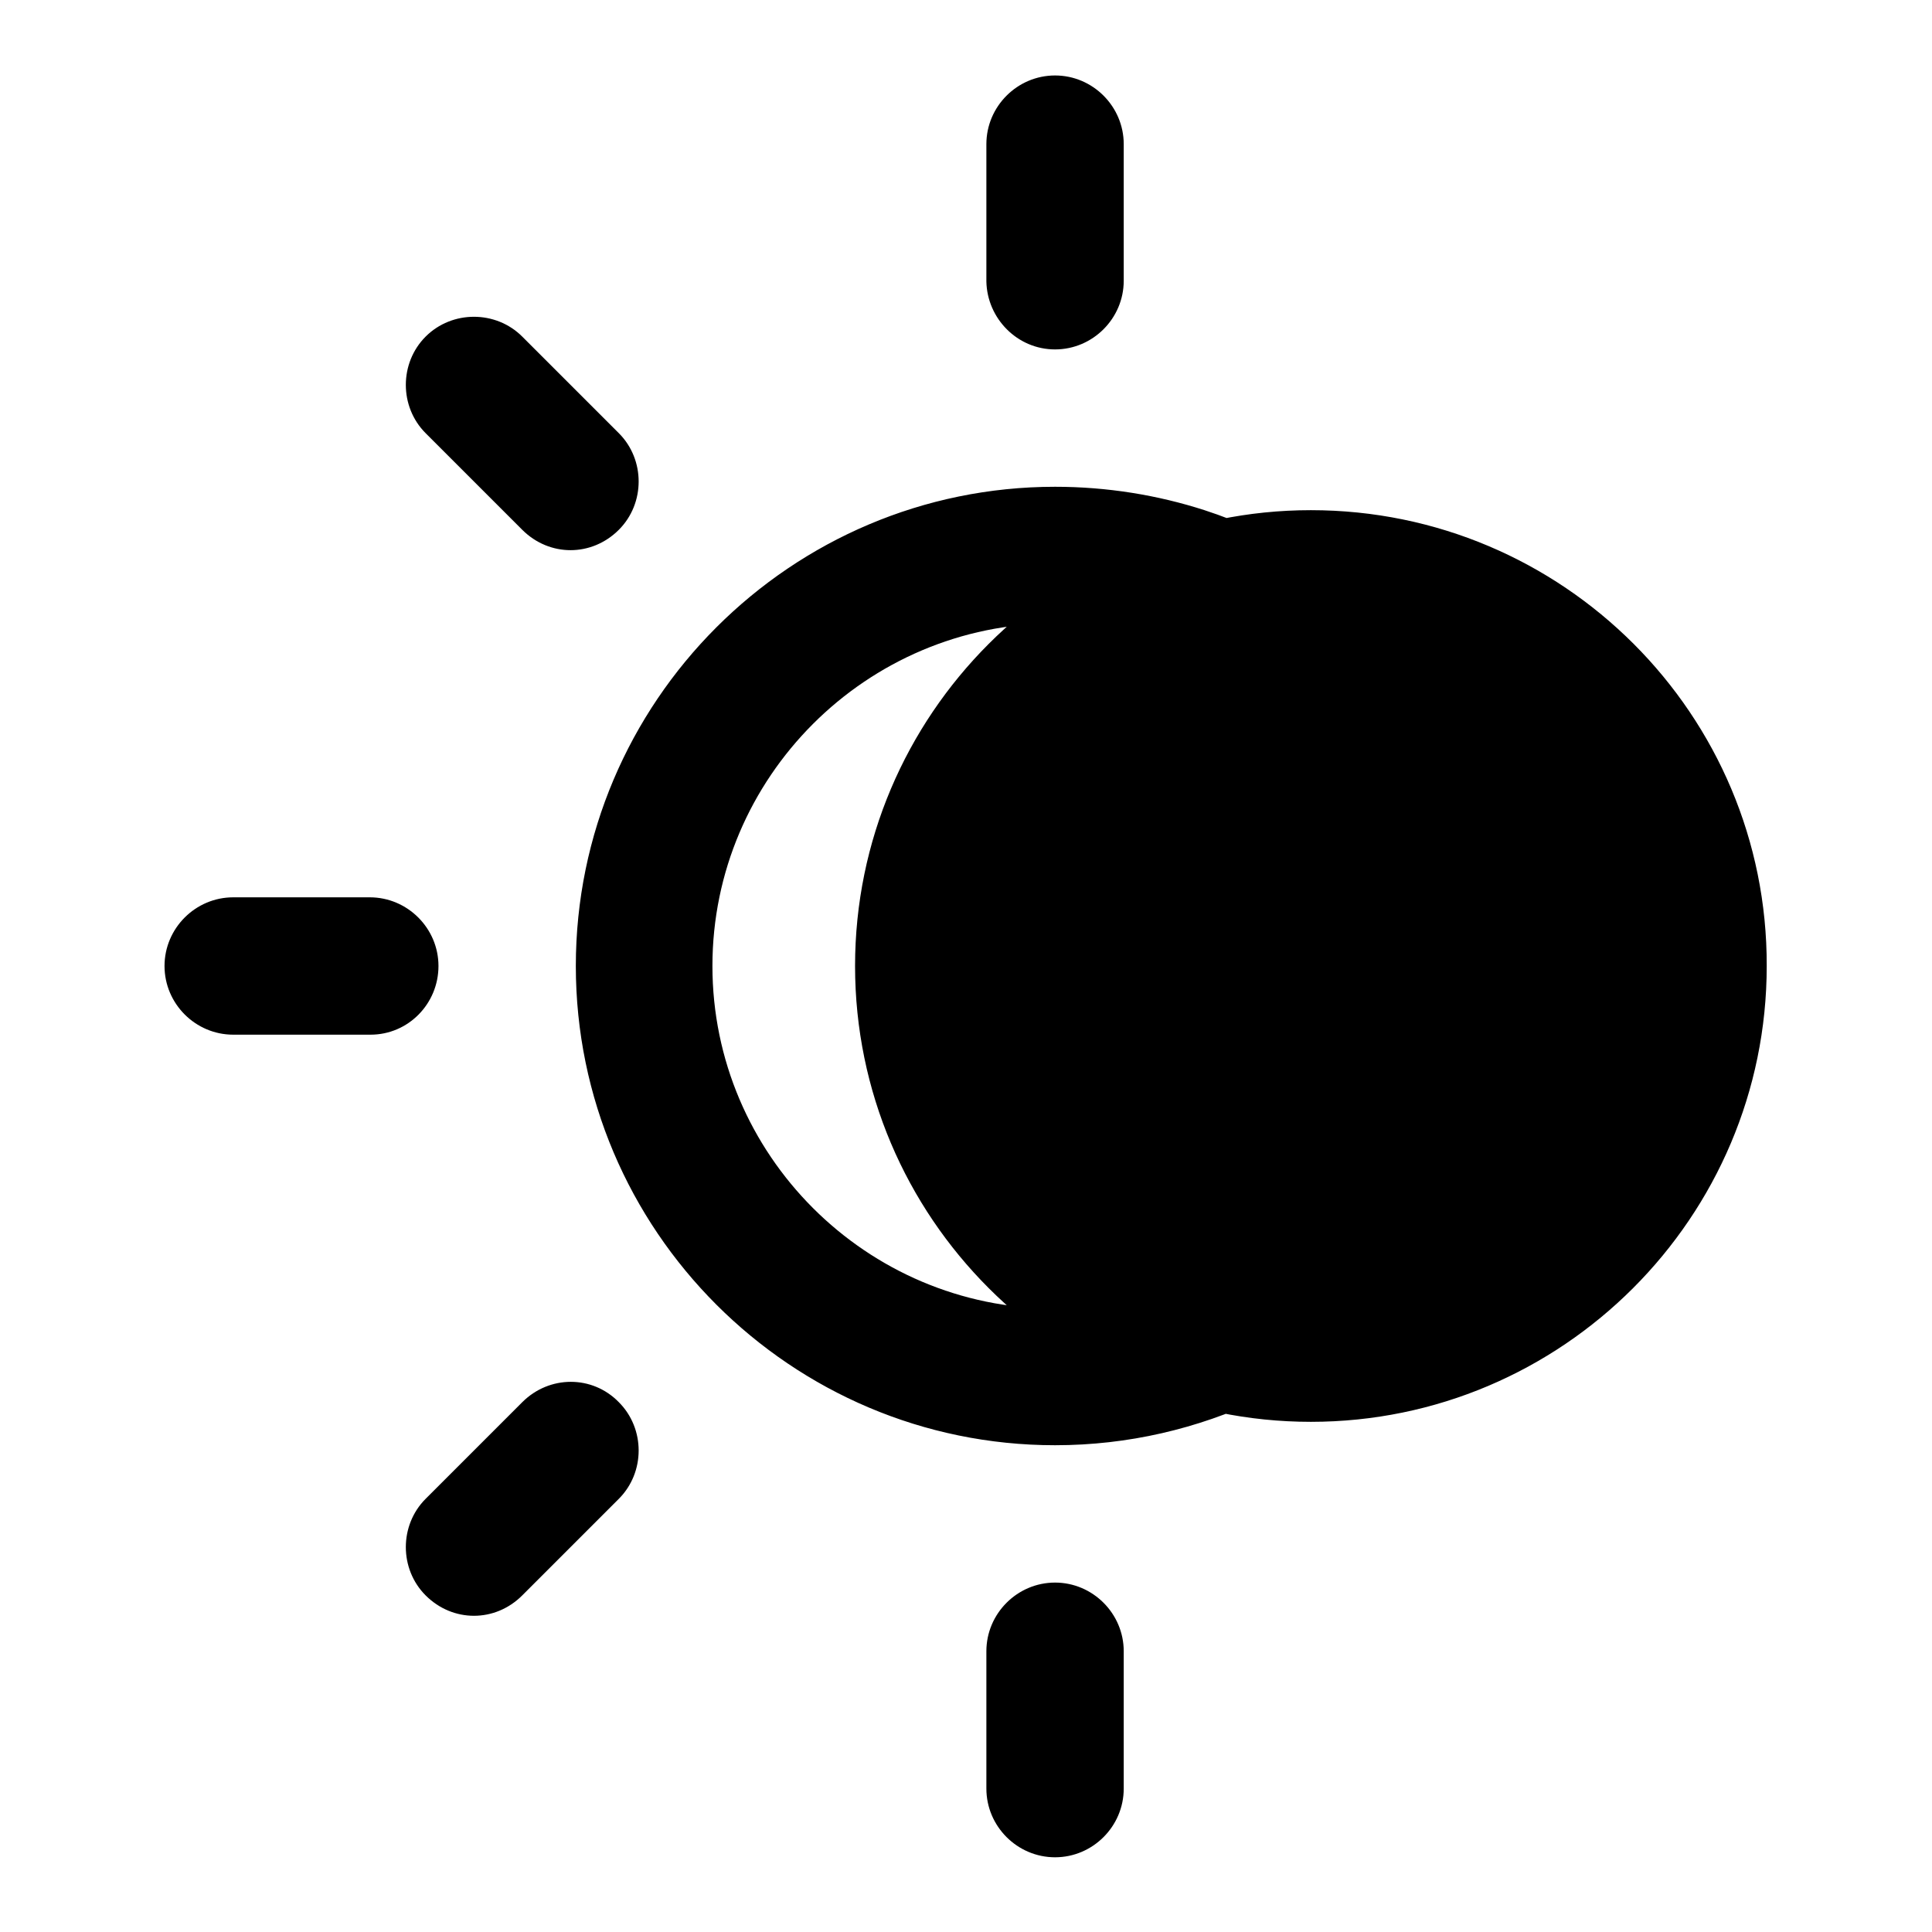 <?xml version="1.0" encoding="utf-8"?>
<!-- Svg Vector Icons : http://www.onlinewebfonts.com/icon -->
<!DOCTYPE svg PUBLIC "-//W3C//DTD SVG 1.1//EN" "http://www.w3.org/Graphics/SVG/1.1/DTD/svg11.dtd">
<svg version="1.1" xmlns="http://www.w3.org/2000/svg" xmlns:xlink="http://www.w3.org/1999/xlink" x="0px" y="0px" viewBox="0 0 256 256" enable-background="new 0 0 256 256" xml:space="preserve">
<g> <path fill="#000000" d="M173.7,67.6c-33.3,0-60.4,27.1-60.4,60.4c0,33.3,27.1,60.4,60.4,60.4c33.3,0,60.4-27.1,60.4-60.4 C234.2,94.7,207.1,67.6,173.7,67.6z M58.1,128c0-5-4.1-9.1-9.1-9.1H30.9c-5,0-9.1,4.1-9.1,9.1s4.1,9.1,9.1,9.1h18.2 C54.1,137.1,58.1,133,58.1,128z M69.2,185.8l-12.8,12.8c-3.5,3.5-3.5,9.3,0,12.8c1.8,1.8,4.1,2.7,6.4,2.7s4.6-0.9,6.4-2.7 l12.8-12.8c3.5-3.5,3.5-9.3,0-12.8C78.5,182.2,72.8,182.2,69.2,185.8z M69.2,70.2c1.8,1.8,4.1,2.7,6.4,2.7s4.6-0.9,6.4-2.7 c3.5-3.5,3.5-9.3,0-12.8L69.2,44.6c-3.5-3.5-9.3-3.5-12.8,0c-3.5,3.5-3.5,9.3,0,12.8L69.2,70.2z M139.8,46.3c5,0,9.1-4.1,9.1-9.1 V19.1c0-5-4.1-9.1-9.1-9.1c-5,0-9.1,4.1-9.1,9.1v18.2C130.8,42.2,134.8,46.3,139.8,46.3z M139.8,209.7c-5,0-9.1,4.1-9.1,9.1v18.2 c0,5,4.1,9.1,9.1,9.1c5,0,9.1-4.1,9.1-9.1v-18.2C148.9,213.8,144.8,209.7,139.8,209.7z M172.7,73.6c-4.1-2.5-8.5-4.5-13.1-6 c-6.2-2-12.9-3.1-19.8-3.1c-35,0-63.5,28.5-63.5,63.5c0,35,28.5,63.5,63.5,63.5c9.7,0,18.9-2.2,27.2-6.1 c6.5-3.1,12.4-7.3,17.5-12.3 M139.8,173.4c-25,0-45.4-20.4-45.4-45.4c0-25,20.4-45.4,45.4-45.4"/></g>
</svg>